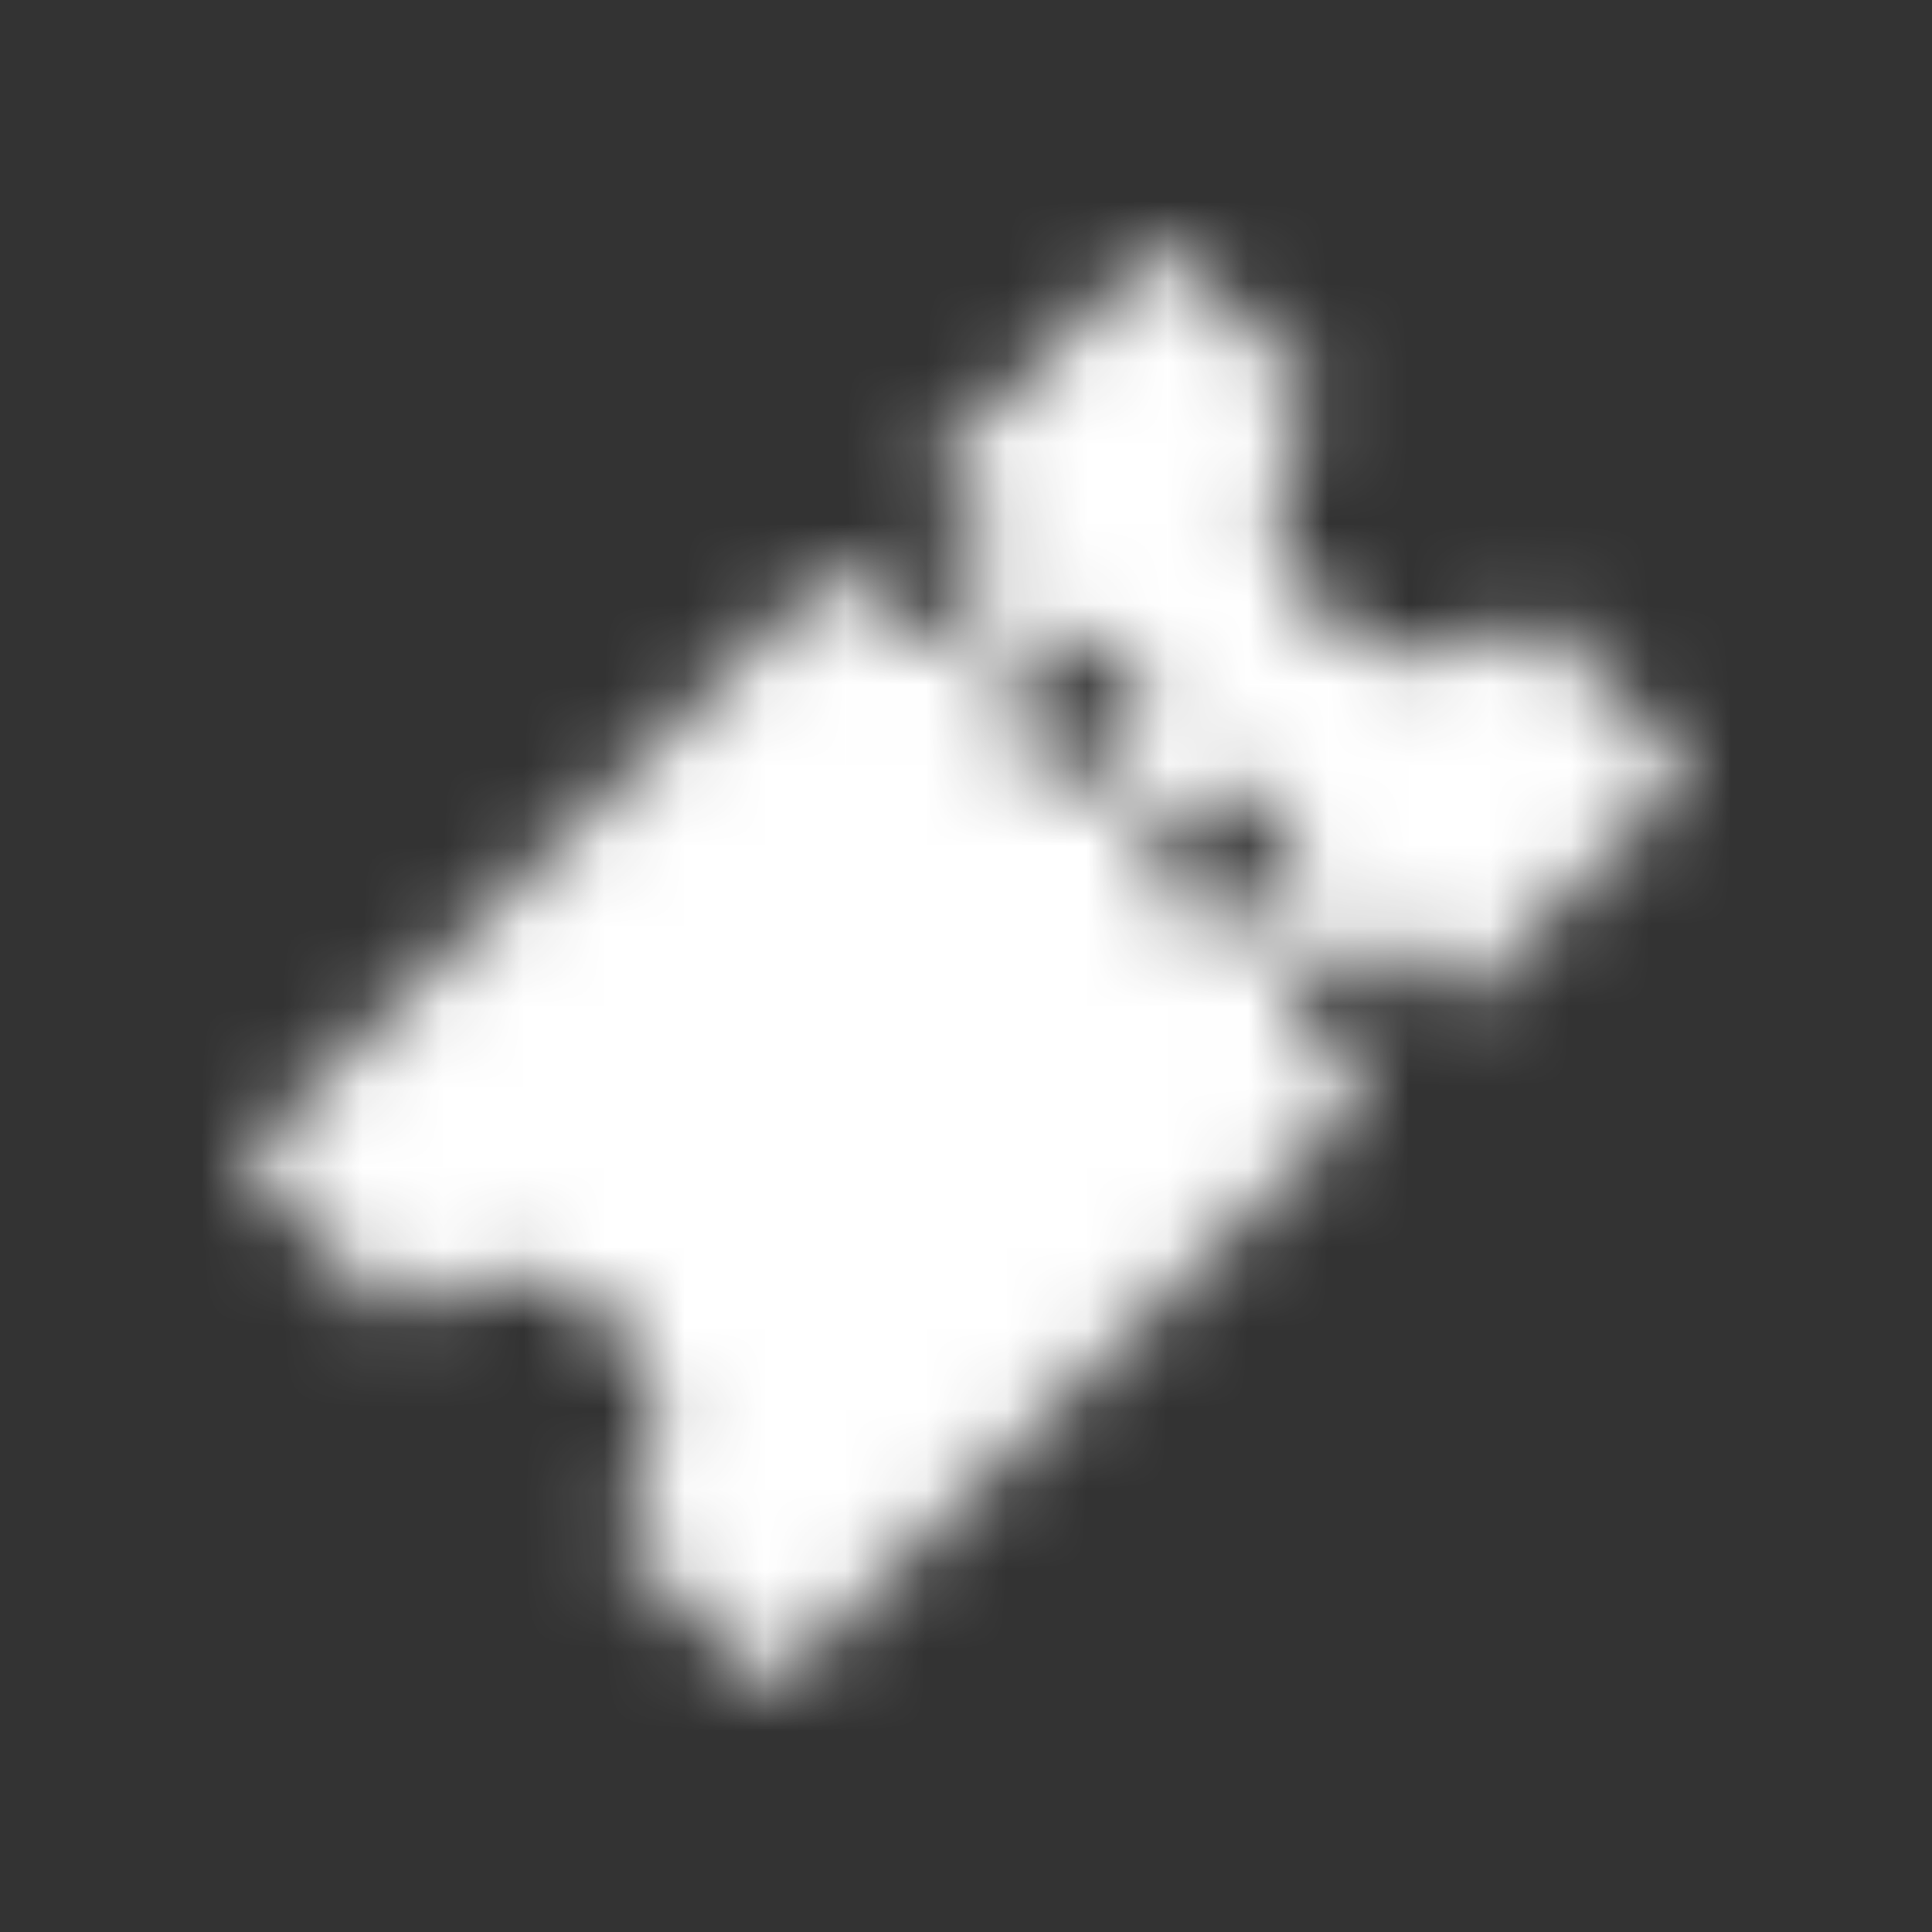 <svg xmlns="http://www.w3.org/2000/svg" xmlns:xlink="http://www.w3.org/1999/xlink" width="24" height="24" viewBox="0 0 24 24">
  <rect x="0" y="0" width="24" height="24" fill="#333333" stroke="none"/>
  <defs>
    <path id="benefits-1-a" d="M14.102,10.68 L15.164,9.619 L16.224,10.68 L15.164,11.741 L14.102,10.68 Z M12.261,8.84 L13.322,7.779 L14.382,8.84 L13.322,9.901 L12.261,8.84 Z M15.942,12.52 L17.002,11.46 L18.064,12.52 L21,9.583 L19.032,7.616 C18.301,8.346 17.116,8.346 16.385,7.616 C15.656,6.884 15.656,5.7 16.385,4.969 L14.416,3 L11.482,5.936 L12.541,6.999 L11.482,8.06 L10.421,6.999 L3,14.418 L4.969,16.387 C5.7,15.657 6.884,15.657 7.616,16.387 C8.345,17.117 8.345,18.301 7.616,19.034 L9.583,21 L17.002,13.581 L15.942,12.52 Z"/>
  </defs>
  <g fill="none" fill-rule="evenodd">
    <mask id="benefits-1-b" fill="#fff">
      <use xlink:href="#benefits-1-a"/>
    </mask>
    <g fill="#fff" mask="url(#benefits-1-b)">
      <rect width="24" height="24"/>
    </g>
  </g>
</svg>
